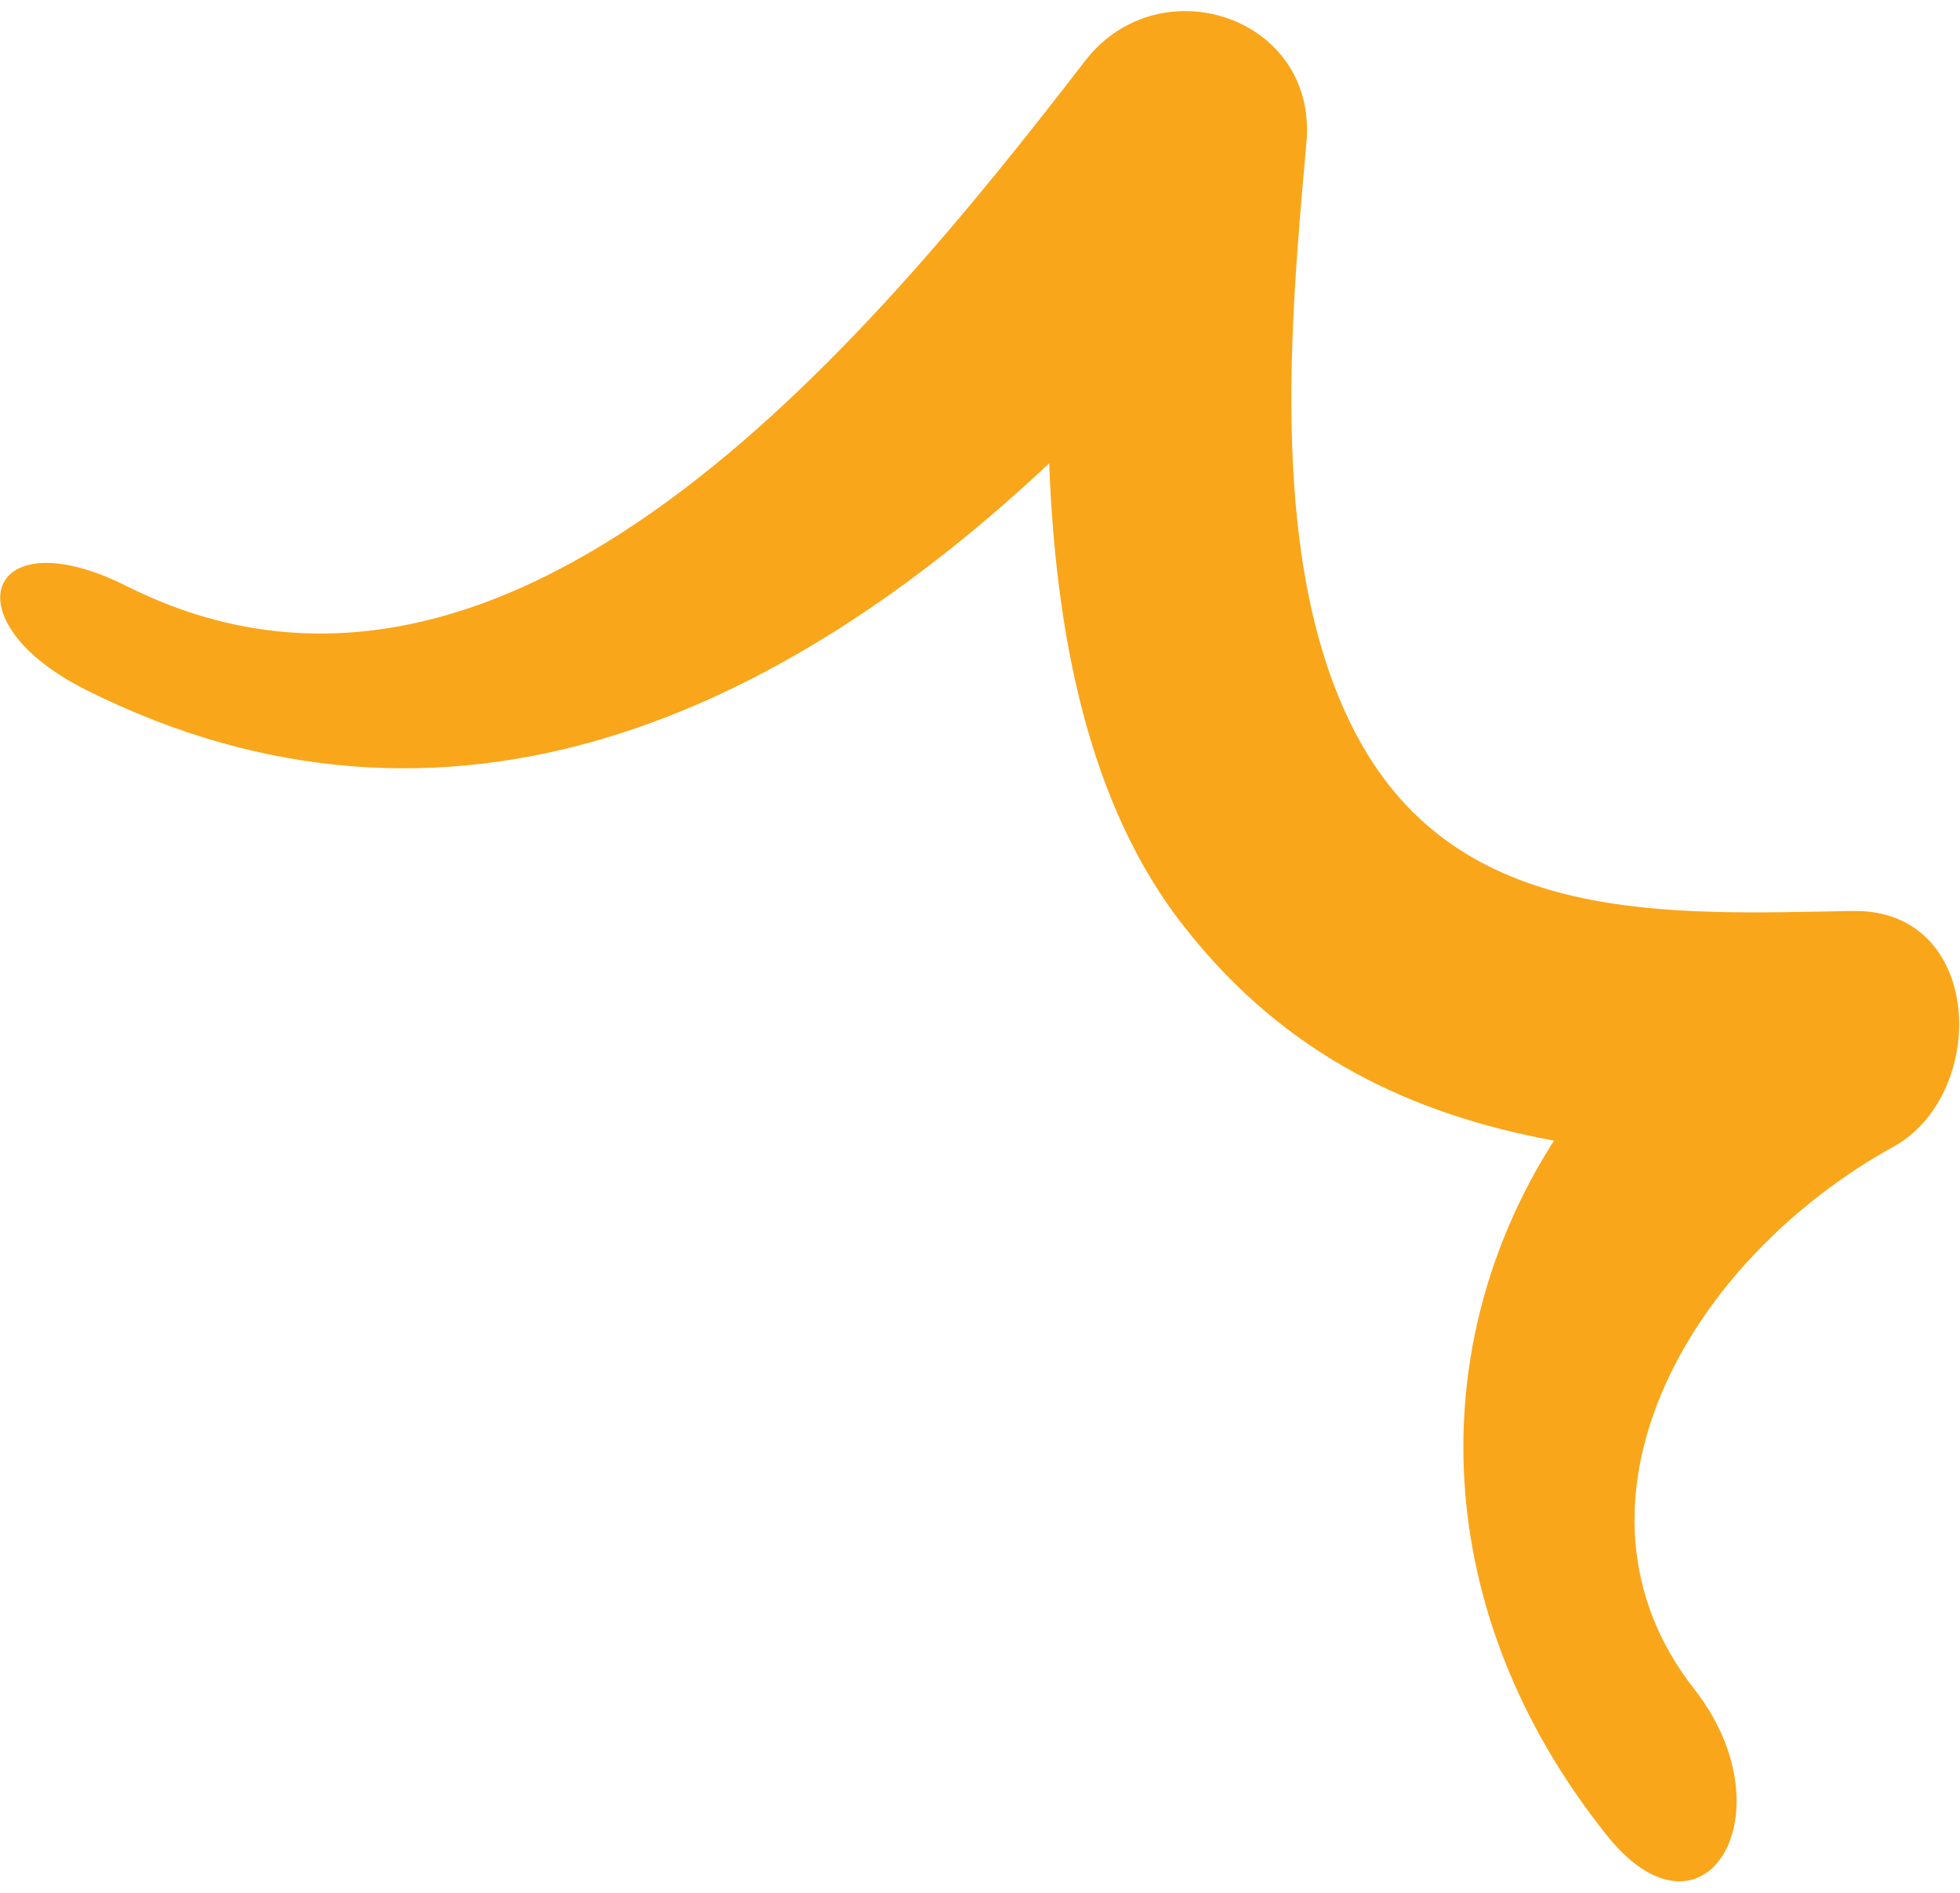 <svg width="146" height="141" viewBox="0 0 146 141" fill="none" xmlns="http://www.w3.org/2000/svg">
<path d="M138.002 67.843C124.282 68.083 108.716 69.007 101.117 54.874C94.415 42.386 96.11 24.135 97.311 10.672C98.21 1.258 86.411 -2.62 80.868 4.483C64.49 25.717 37.84 57.912 9.449 43.656C-0.978 38.416 -3.853 46.23 6.412 51.382C33.501 64.931 58.386 53.056 78.153 34.505C78.634 47.196 81.059 59.995 88.25 69.061C95.715 78.591 105.217 83.013 115.757 84.944C105.958 100.27 106.49 120.046 119.561 136.518C126.826 145.835 133.486 135.125 126.22 125.808C115.497 112.19 125.519 93.931 141.137 85.346C148.149 81.358 147.784 67.677 138.002 67.843Z" fill="#FAA61A"/>
</svg>
